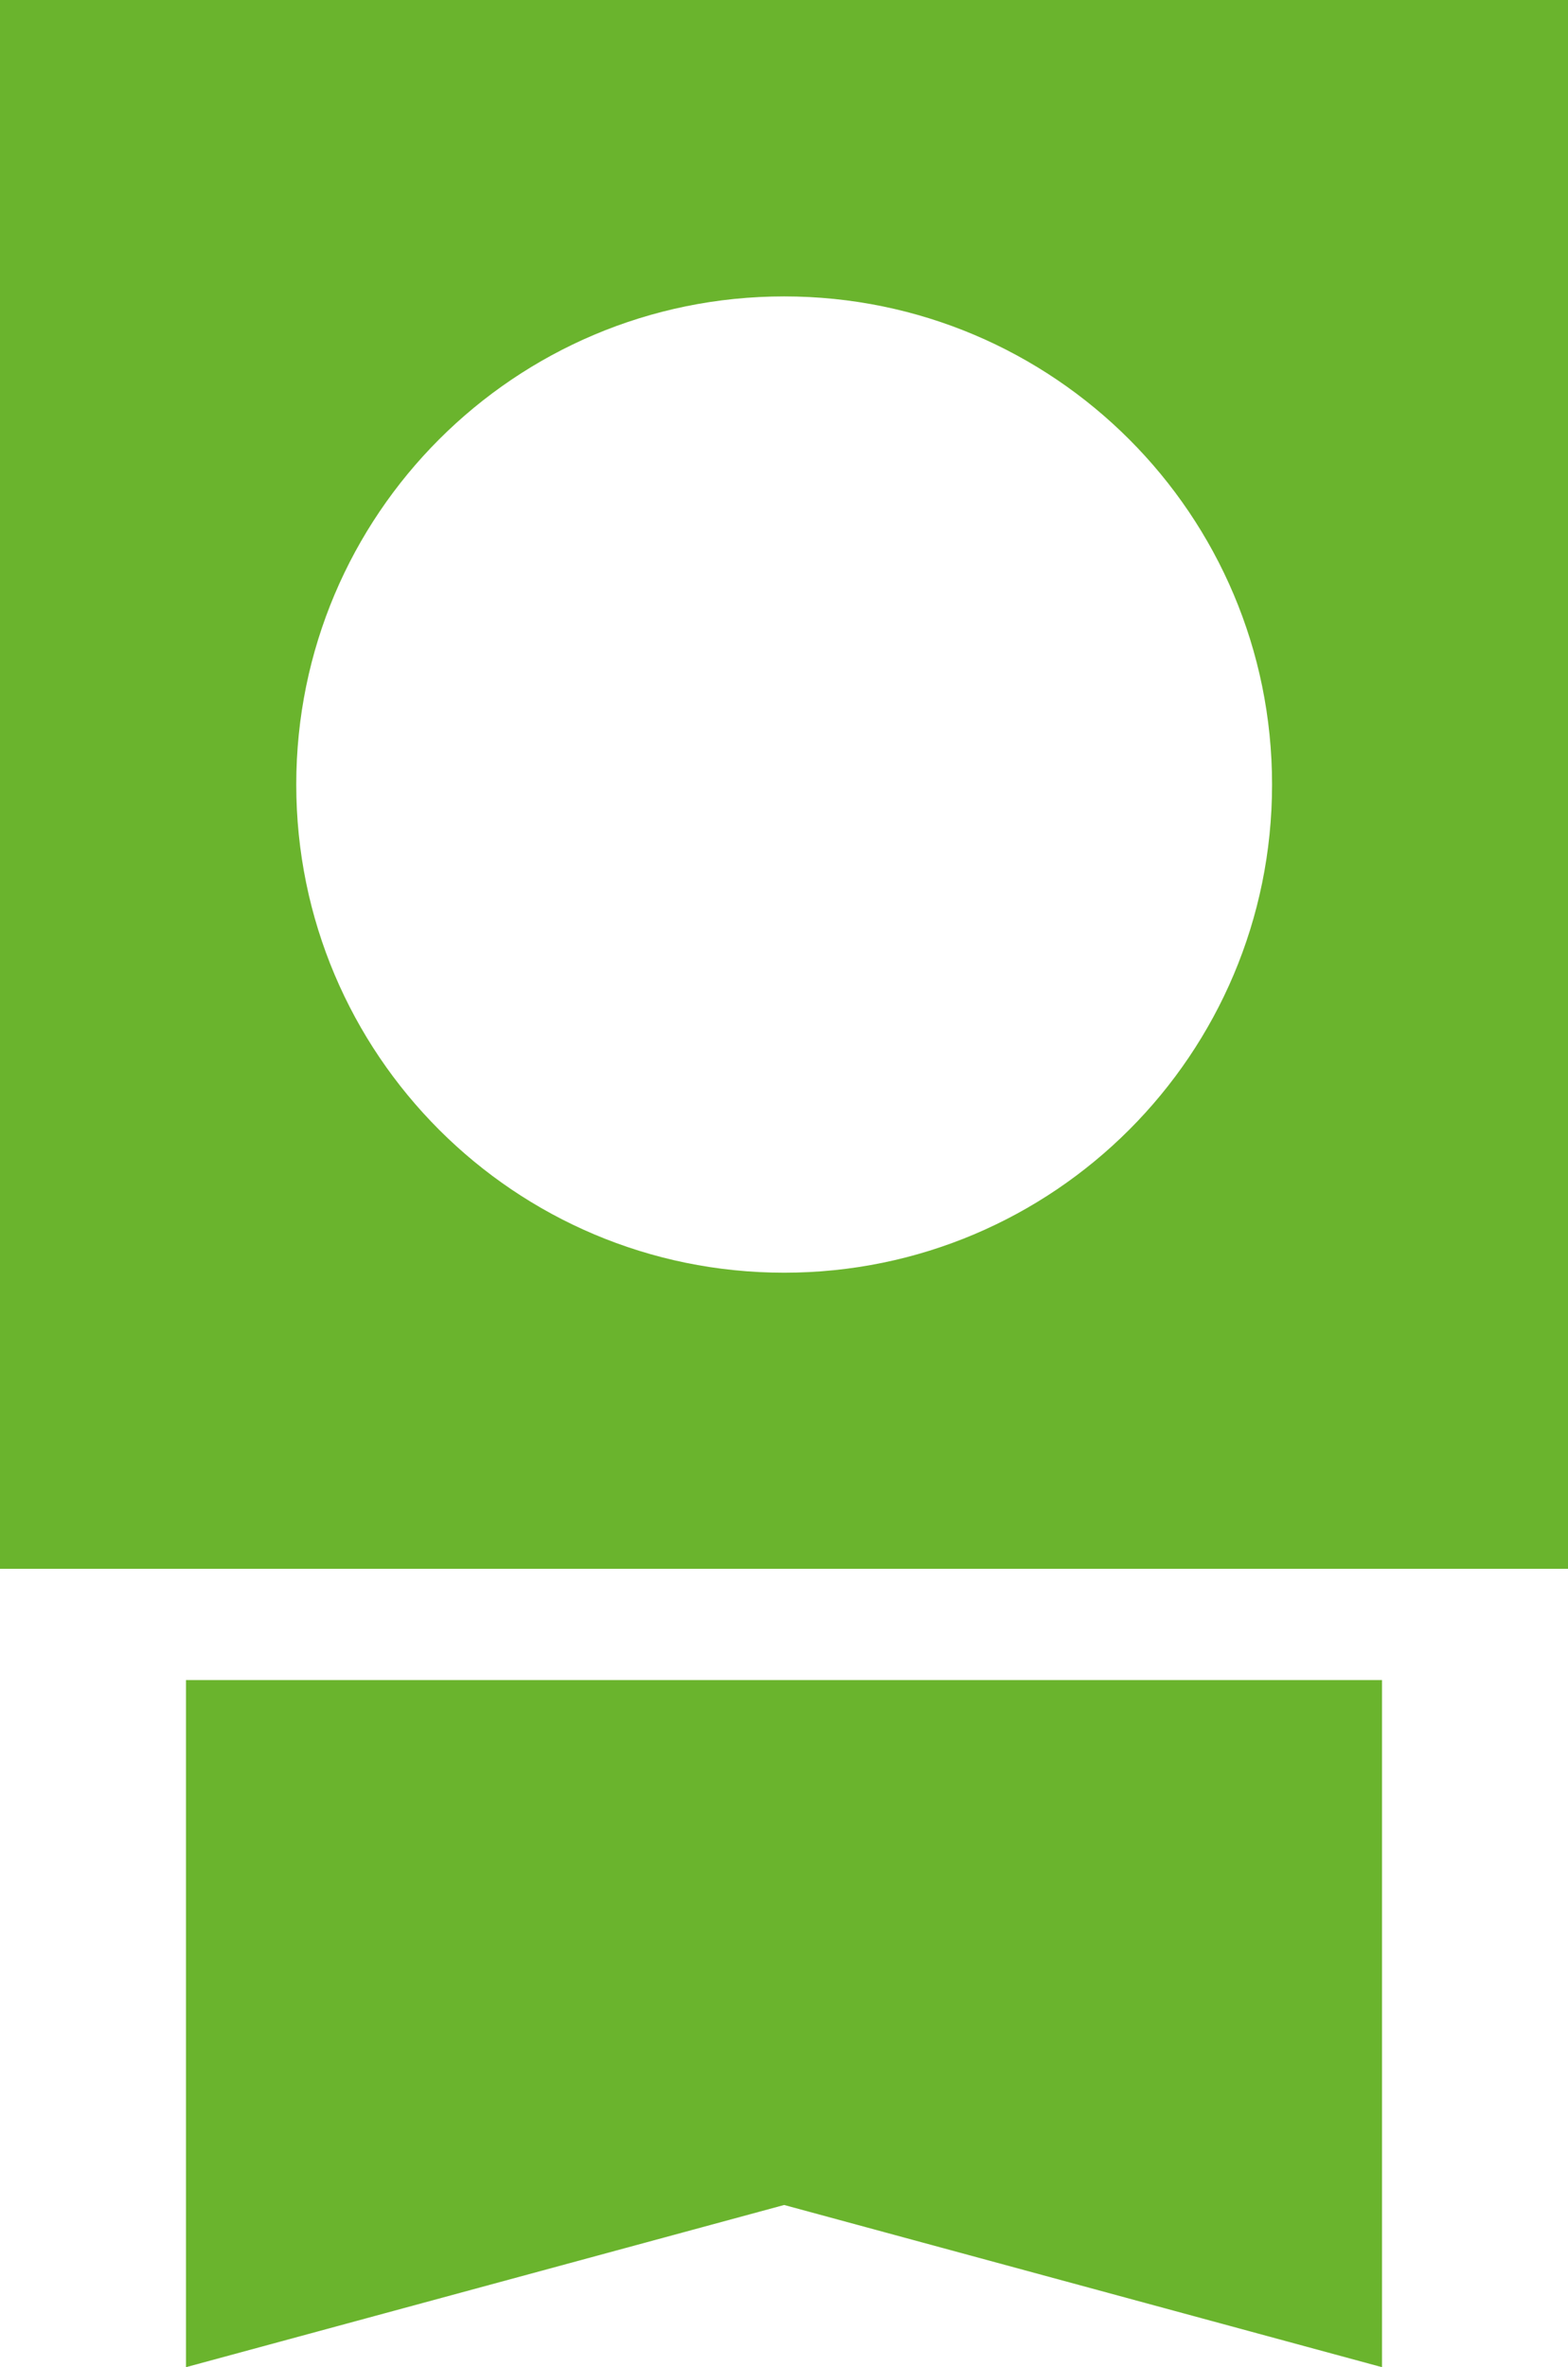 <?xml version="1.0" encoding="UTF-8"?> <svg xmlns="http://www.w3.org/2000/svg" id="Layer_2" data-name="Layer 2" viewBox="0 0 49.91 75.31"><defs><style> .cls-1 { fill: #6ab42d; stroke-width: 0px; } </style></defs><g id="Layer_1-2" data-name="Layer 1"><g><polygon class="cls-1" points="5.92 53.45 5.92 75.31 24.96 70.15 43.99 75.31 43.99 53.45 5.92 53.45"></polygon><path class="cls-1" d="m0,0v49.91h49.91V0H0Zm24.96,40.49c-8.58,0-15.53-6.95-15.53-15.53s6.95-15.53,15.53-15.53,15.53,6.95,15.53,15.53-6.95,15.53-15.53,15.53Z"></path></g></g></svg> 
